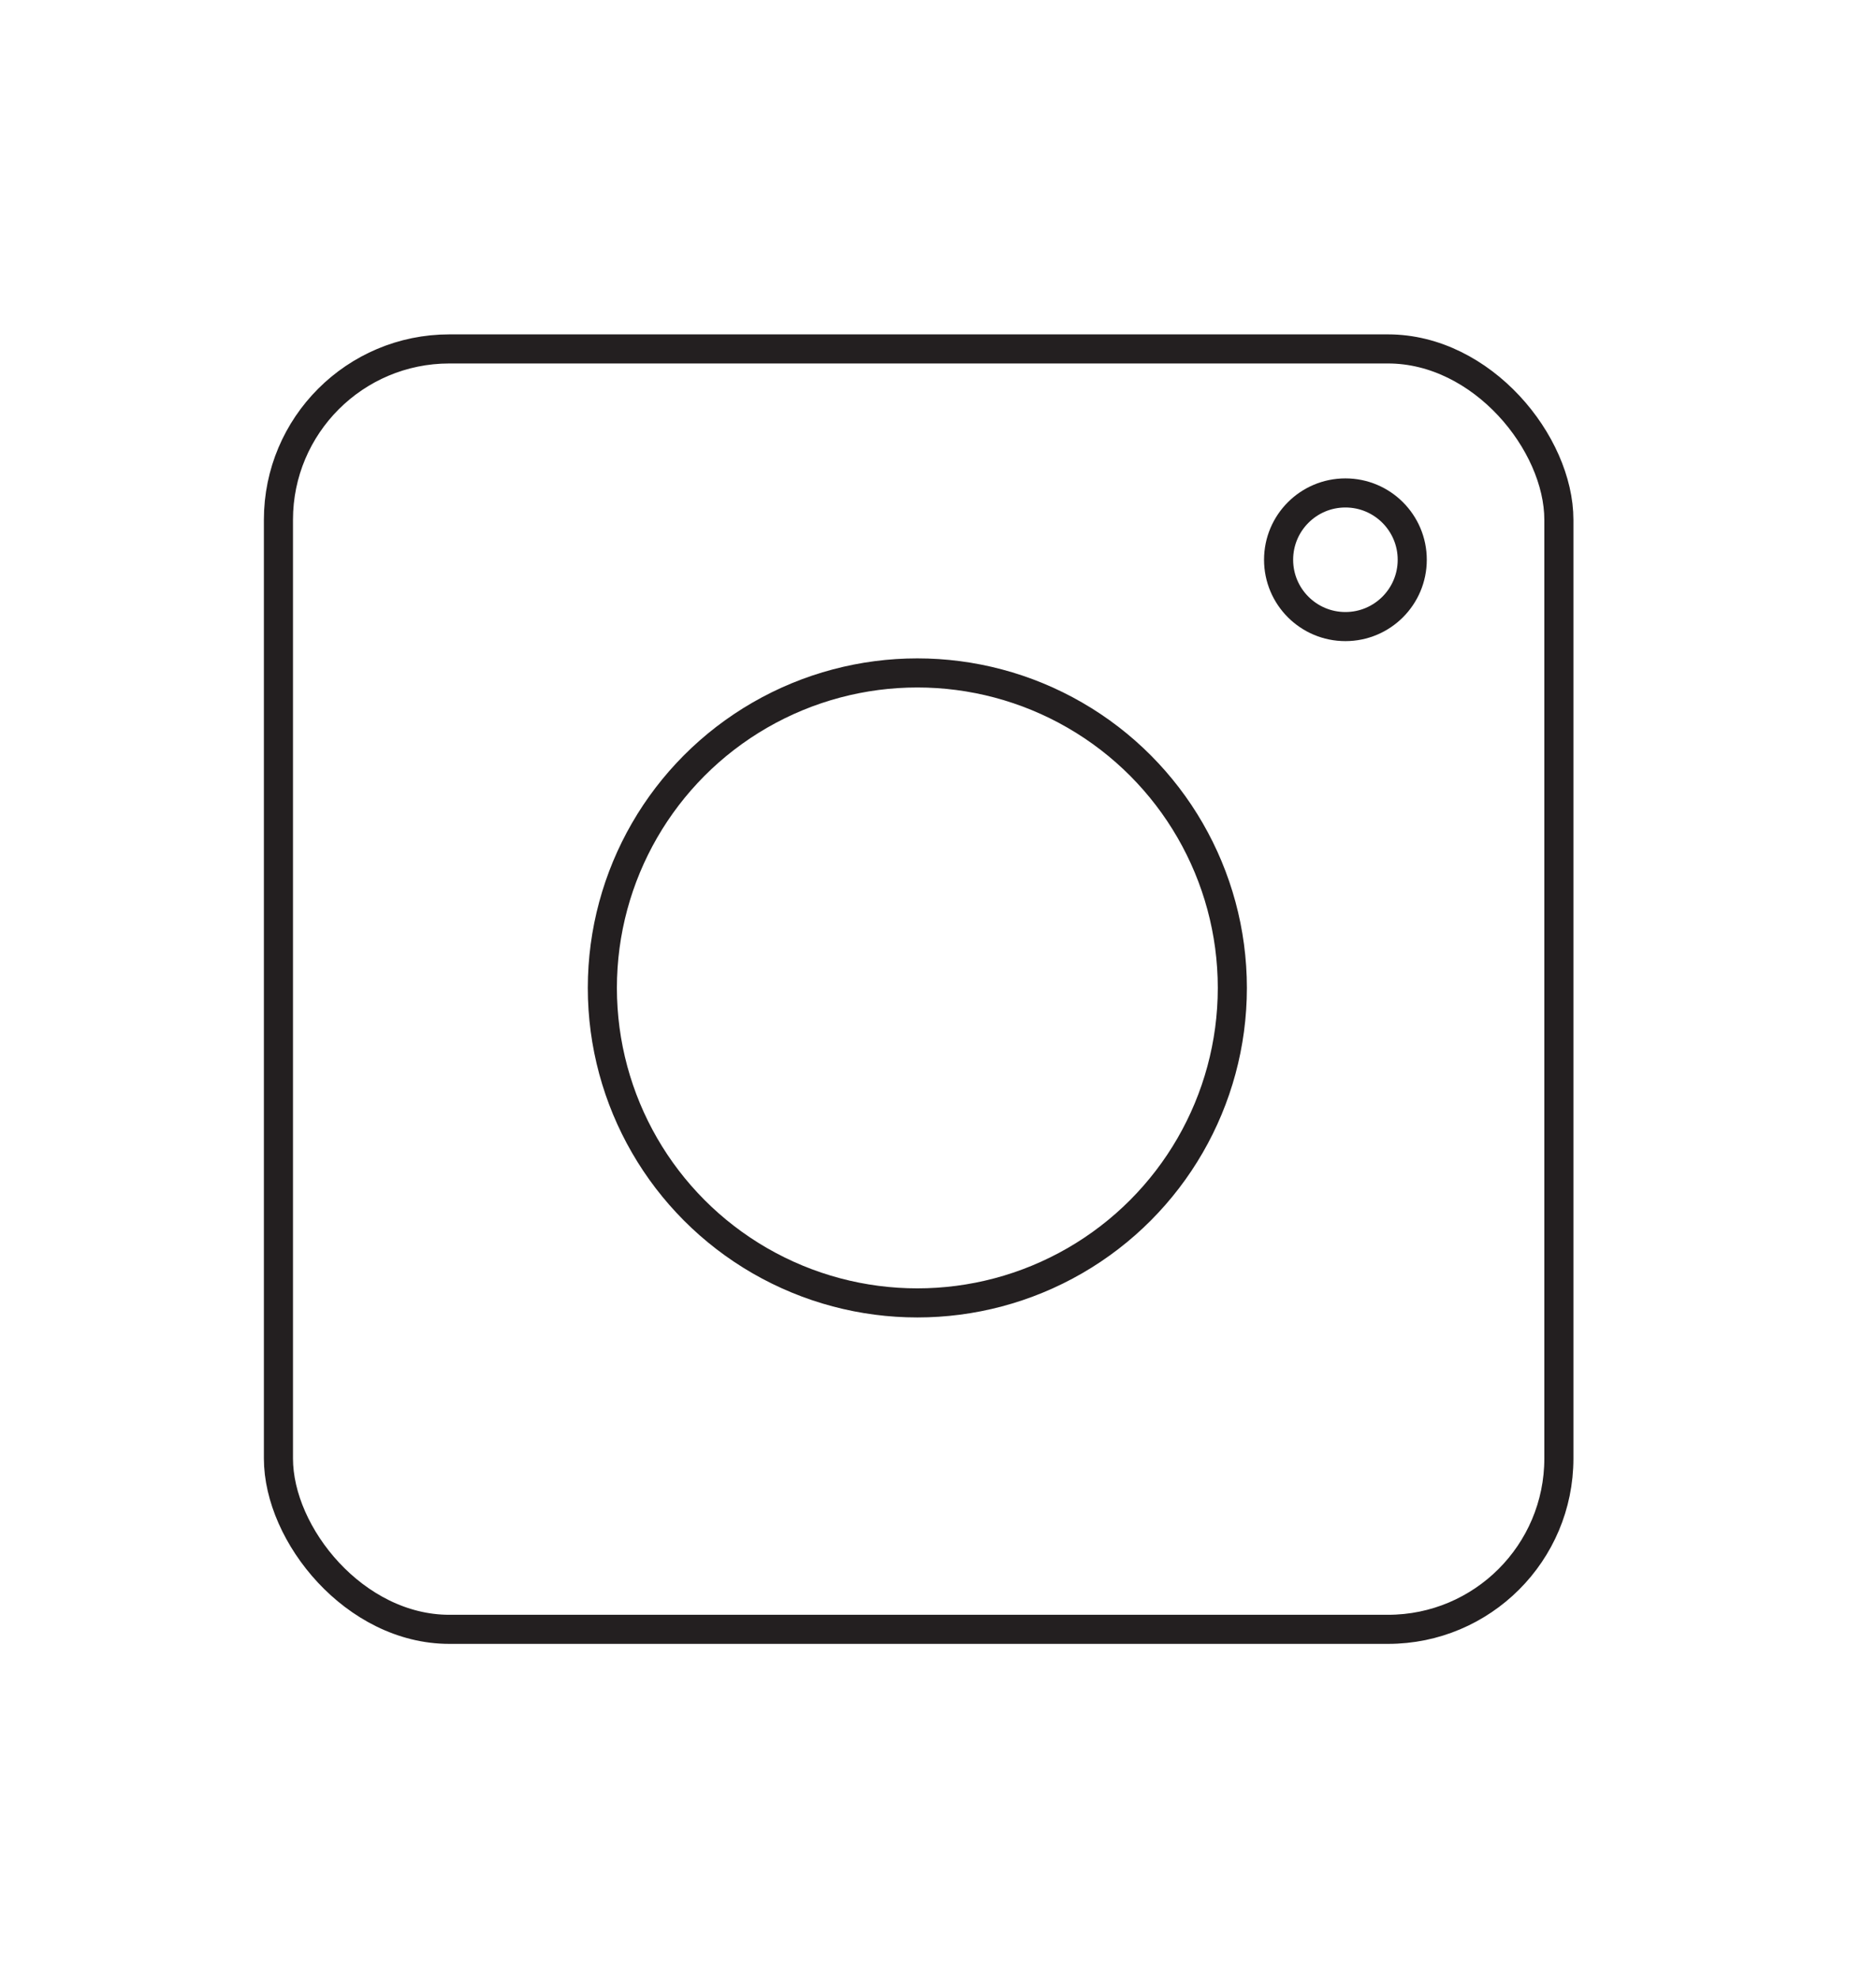 <svg id="Layer_1" data-name="Layer 1" xmlns="http://www.w3.org/2000/svg" viewBox="0 0 193.44 204"><defs><style>.cls-1{fill:none;stroke:#231f20;stroke-miterlimit:10;stroke-width:3px;}</style></defs><title>Sands icon</title><rect class="cls-1" x="28.71" y="35.98" width="132.03" height="132.03" rx="17.62" ry="17.62"/><circle class="cls-1" cx="138.73" cy="57.72" r="6.89"/><circle class="cls-1" cx="94.59" cy="101.87" r="32.48"/></svg>